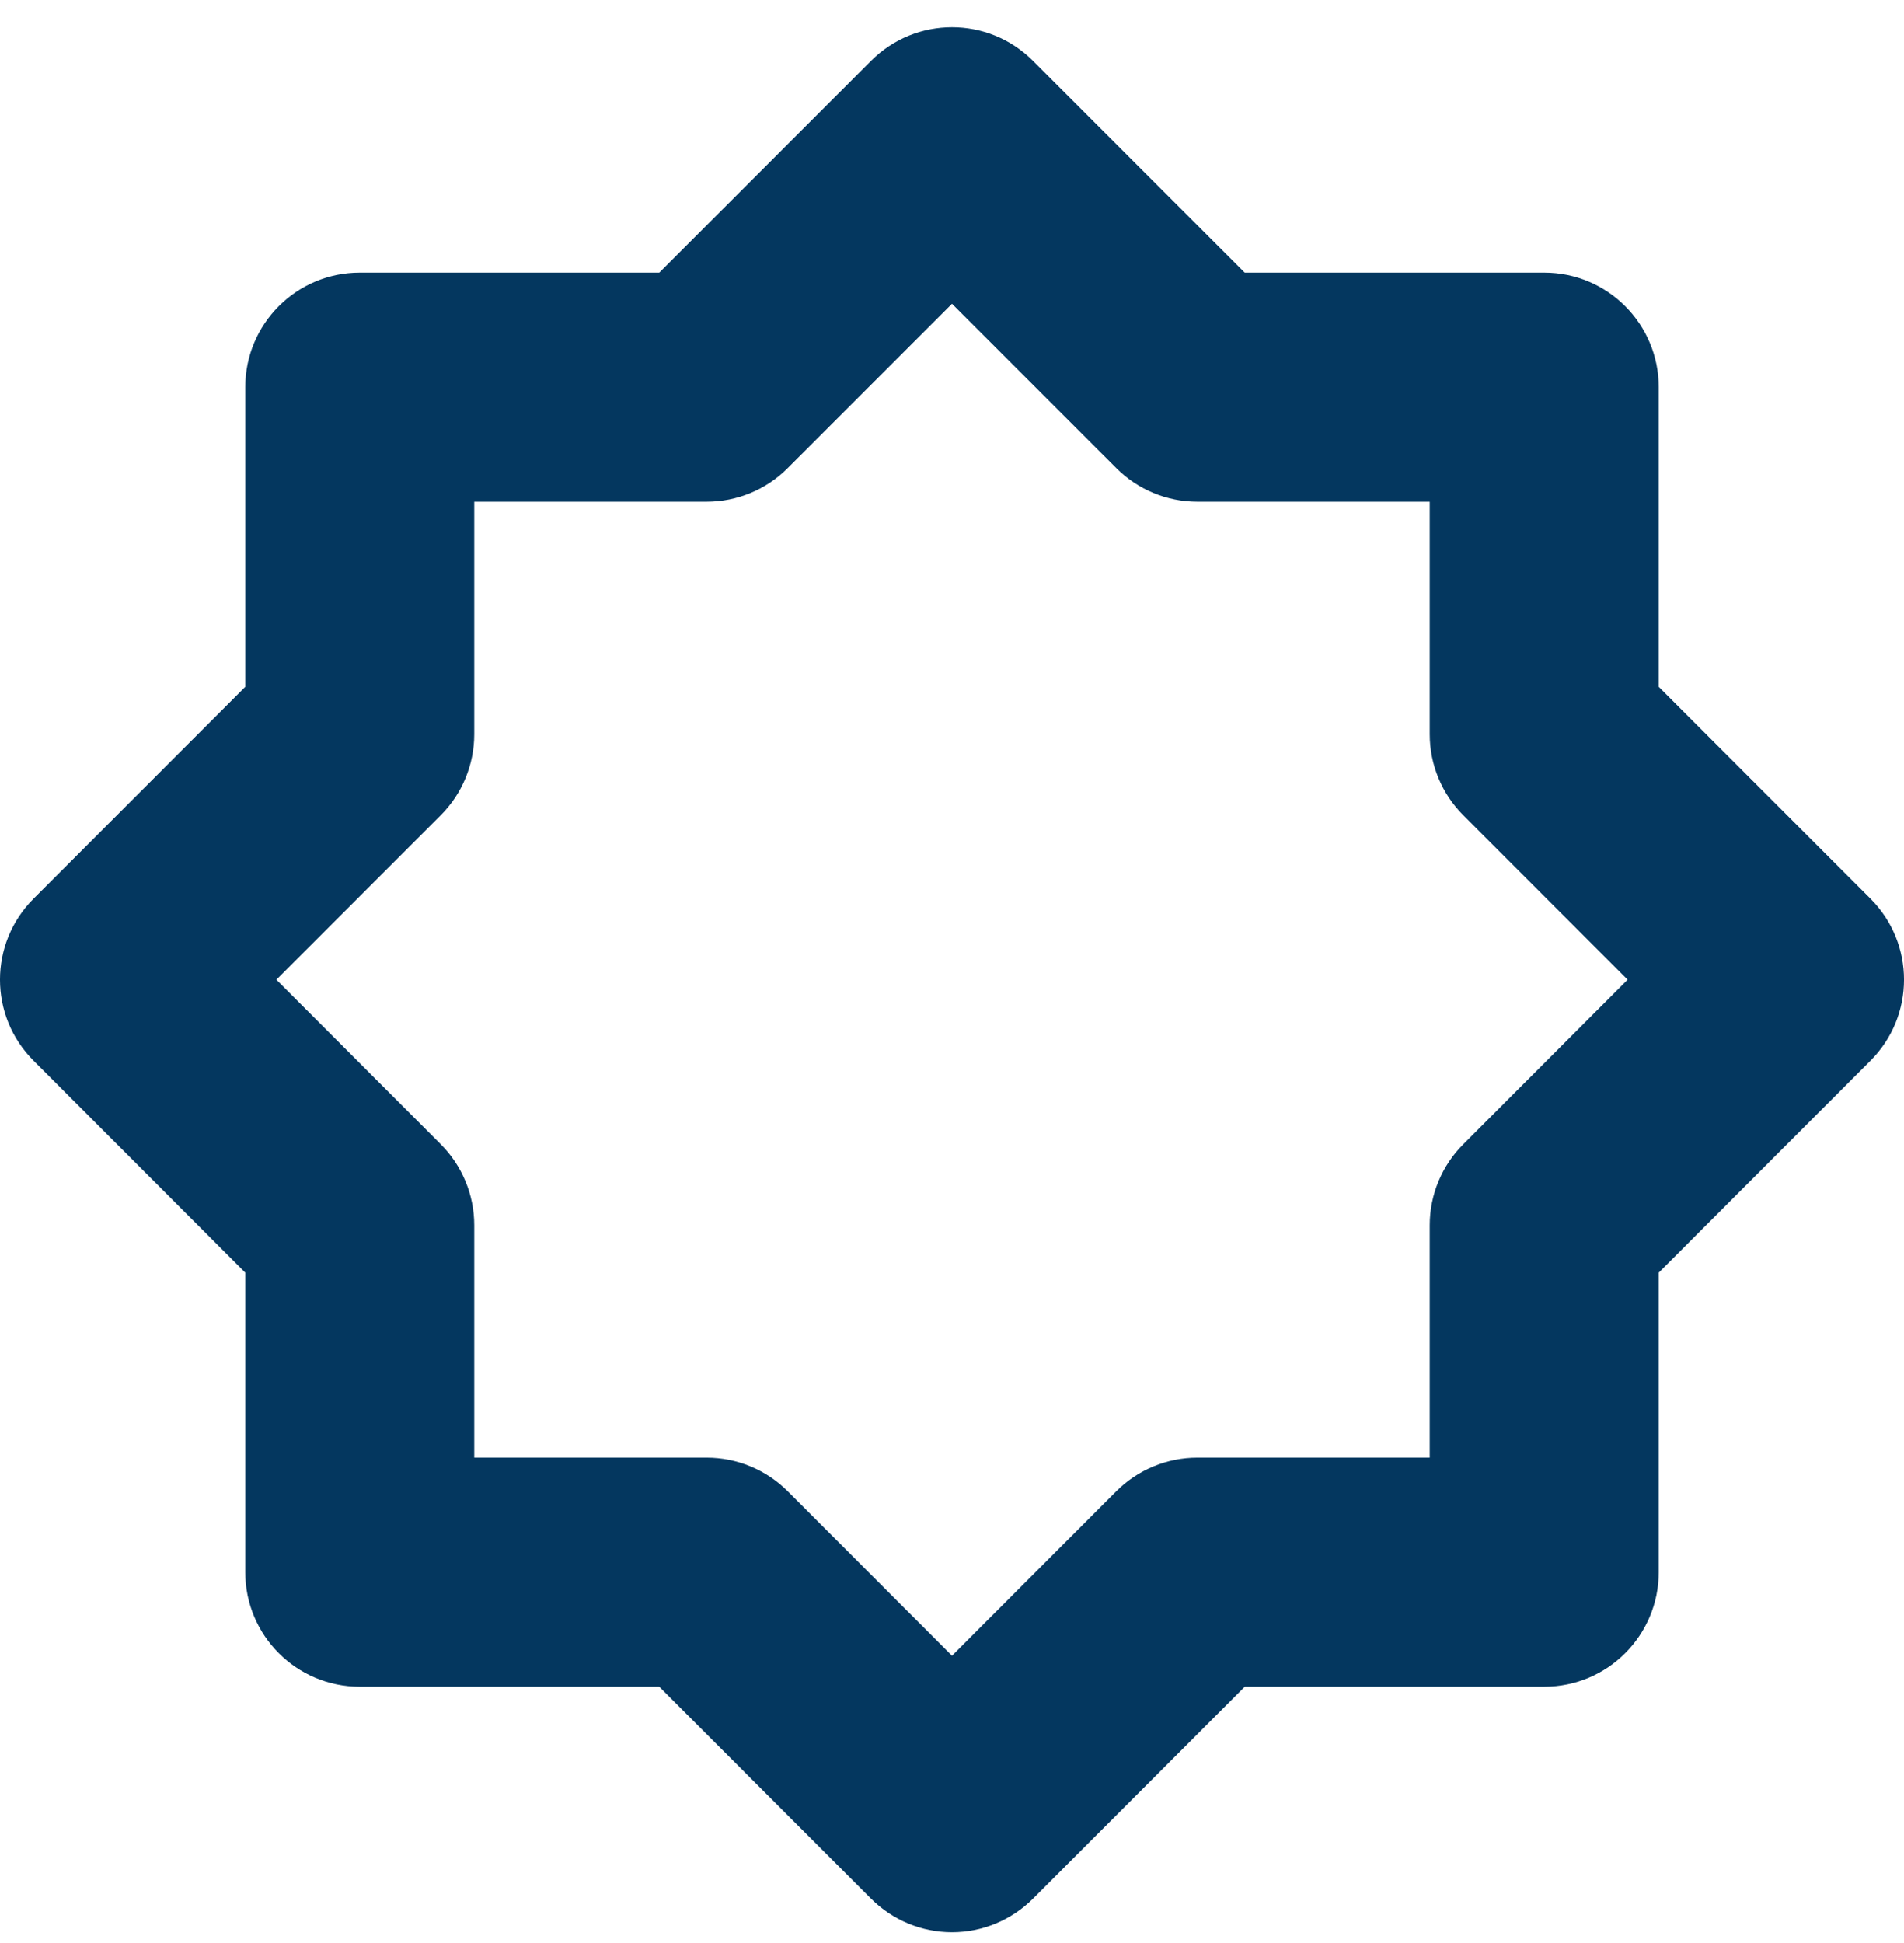 <svg width="50" height="51" viewBox="0 0 50 51" fill="none" xmlns="http://www.w3.org/2000/svg">
<path d="M25 50.718C24.203 50.718 23.438 50.4 22.875 49.837L17.312 44.273H9.448C7.787 44.273 6.441 42.928 6.441 41.267V33.404L0.881 27.84C-0.294 26.666 -0.294 24.764 0.881 23.589L6.441 18.028V10.162C6.441 8.501 7.787 7.156 9.448 7.156H17.313L22.875 1.596C24.049 0.421 25.951 0.421 27.126 1.596L32.687 7.156H40.553C42.212 7.156 43.559 8.501 43.559 10.162V18.028L49.12 23.589C50.294 24.764 50.294 26.666 49.12 27.84L43.559 33.404V41.267C43.559 42.928 42.212 44.273 40.553 44.273H32.688L27.126 49.837C26.562 50.4 25.797 50.718 25 50.718ZM12.454 38.261H18.558C19.355 38.261 20.121 38.578 20.684 39.141L25 43.46L29.316 39.141C29.88 38.578 30.645 38.261 31.442 38.261H37.545V32.159C37.545 31.363 37.863 30.597 38.427 30.034L42.742 25.715L38.427 21.399C37.863 20.835 37.545 20.071 37.545 19.273V13.169H31.442C30.645 13.169 29.88 12.852 29.316 12.288L25 7.973L20.684 12.288C20.121 12.852 19.355 13.169 18.558 13.169H12.454V19.273C12.454 20.071 12.137 20.835 11.574 21.399L7.258 25.715L11.574 30.034C12.137 30.597 12.454 31.363 12.454 32.159V38.261Z" fill="#04375F"/>
</svg>
